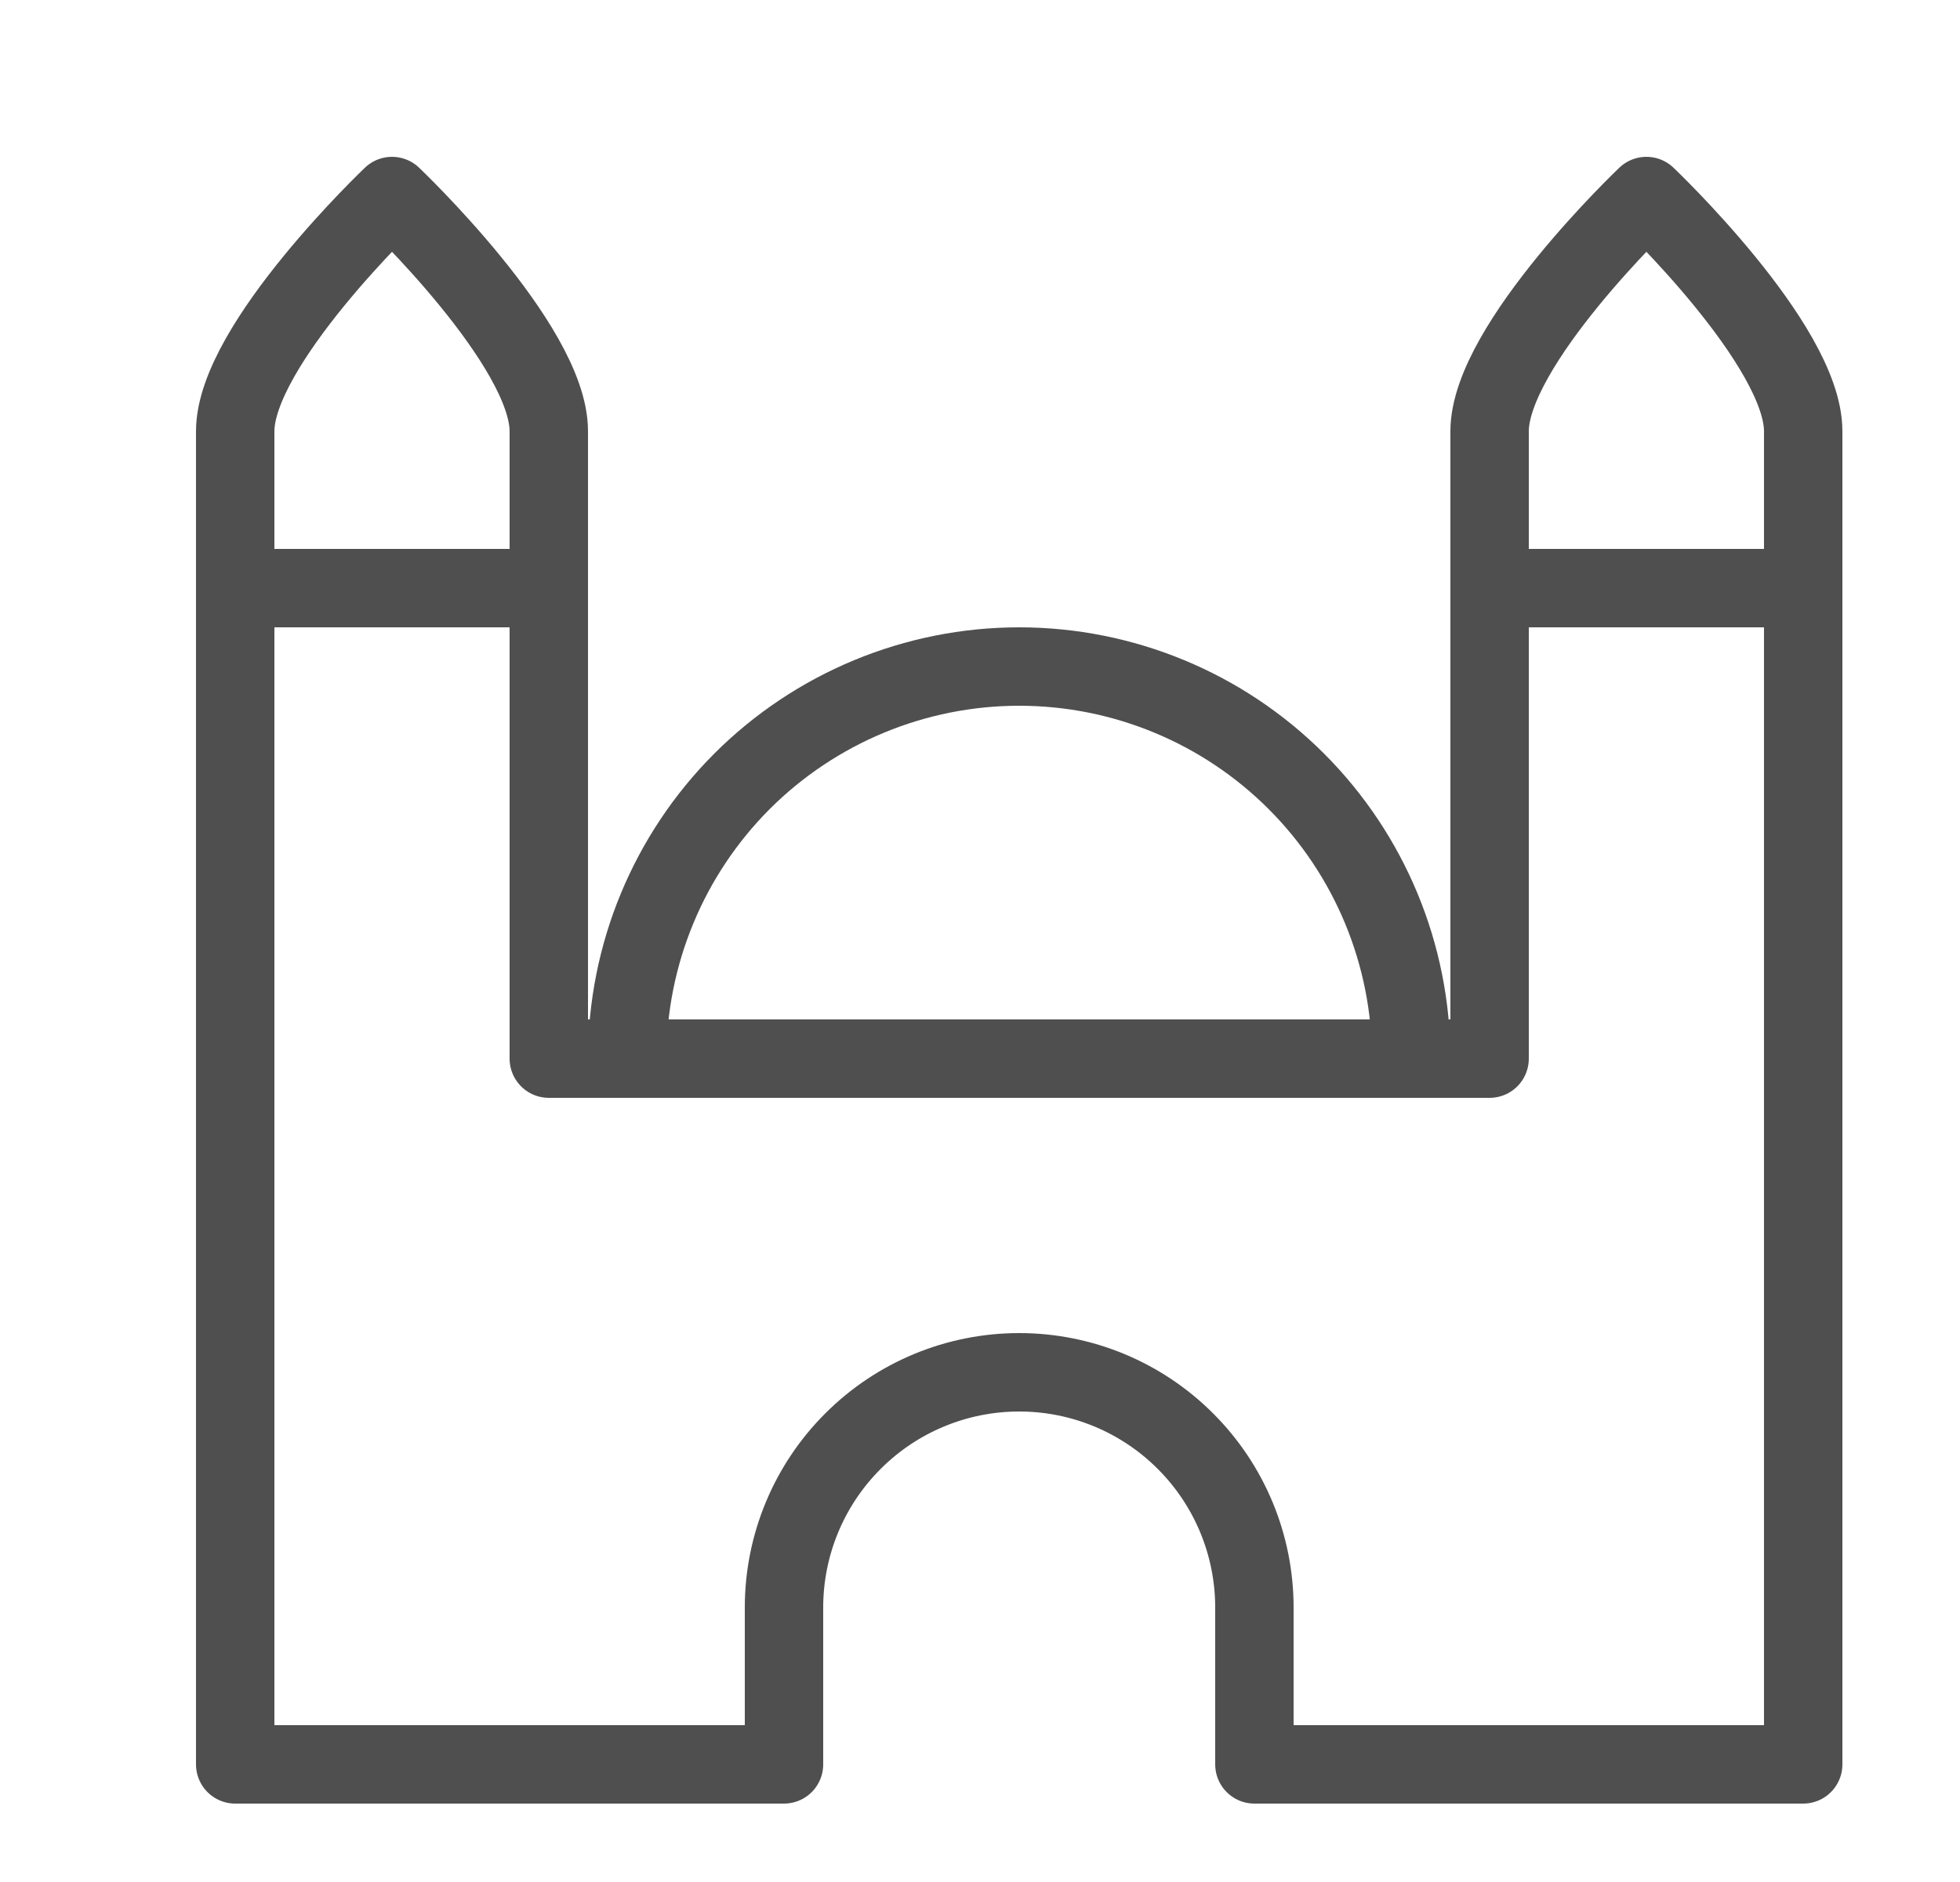 <svg width="25" height="24" viewBox="0 0 25 24" fill="none" xmlns="http://www.w3.org/2000/svg"><path d="M7 7.5V5.5C7 4.4 5 2.5 5 2.5C5 2.5 3 4.4 3 5.5V7.5" stroke="#4F4F4F" stroke-linecap="round" stroke-linejoin="round"/><path d="M23 7.5V5.5C23 4.4 21 2.5 21 2.5C21 2.5 19 4.4 19 5.5V7.5" stroke="#4F4F4F" stroke-linecap="round" stroke-linejoin="round"/><path d="M18 13.5C18 12.174 17.473 10.902 16.535 9.964C15.598 9.027 14.326 8.5 13 8.5C11.674 8.5 10.402 9.027 9.464 9.964C8.527 10.902 8 12.174 8 13.5" stroke="#4F4F4F" stroke-linecap="round" stroke-linejoin="round"/><path d="M16 20.5C16 19.704 15.684 18.941 15.121 18.379C14.559 17.816 13.796 17.5 13 17.5C12.204 17.5 11.441 17.816 10.879 18.379C10.316 18.941 10 19.704 10 20.5V22.5H3V7.5H7V13.5H19V7.5H23V22.5H16V20.5Z" stroke="#4F4F4F" stroke-linecap="round" stroke-linejoin="round"/></svg>